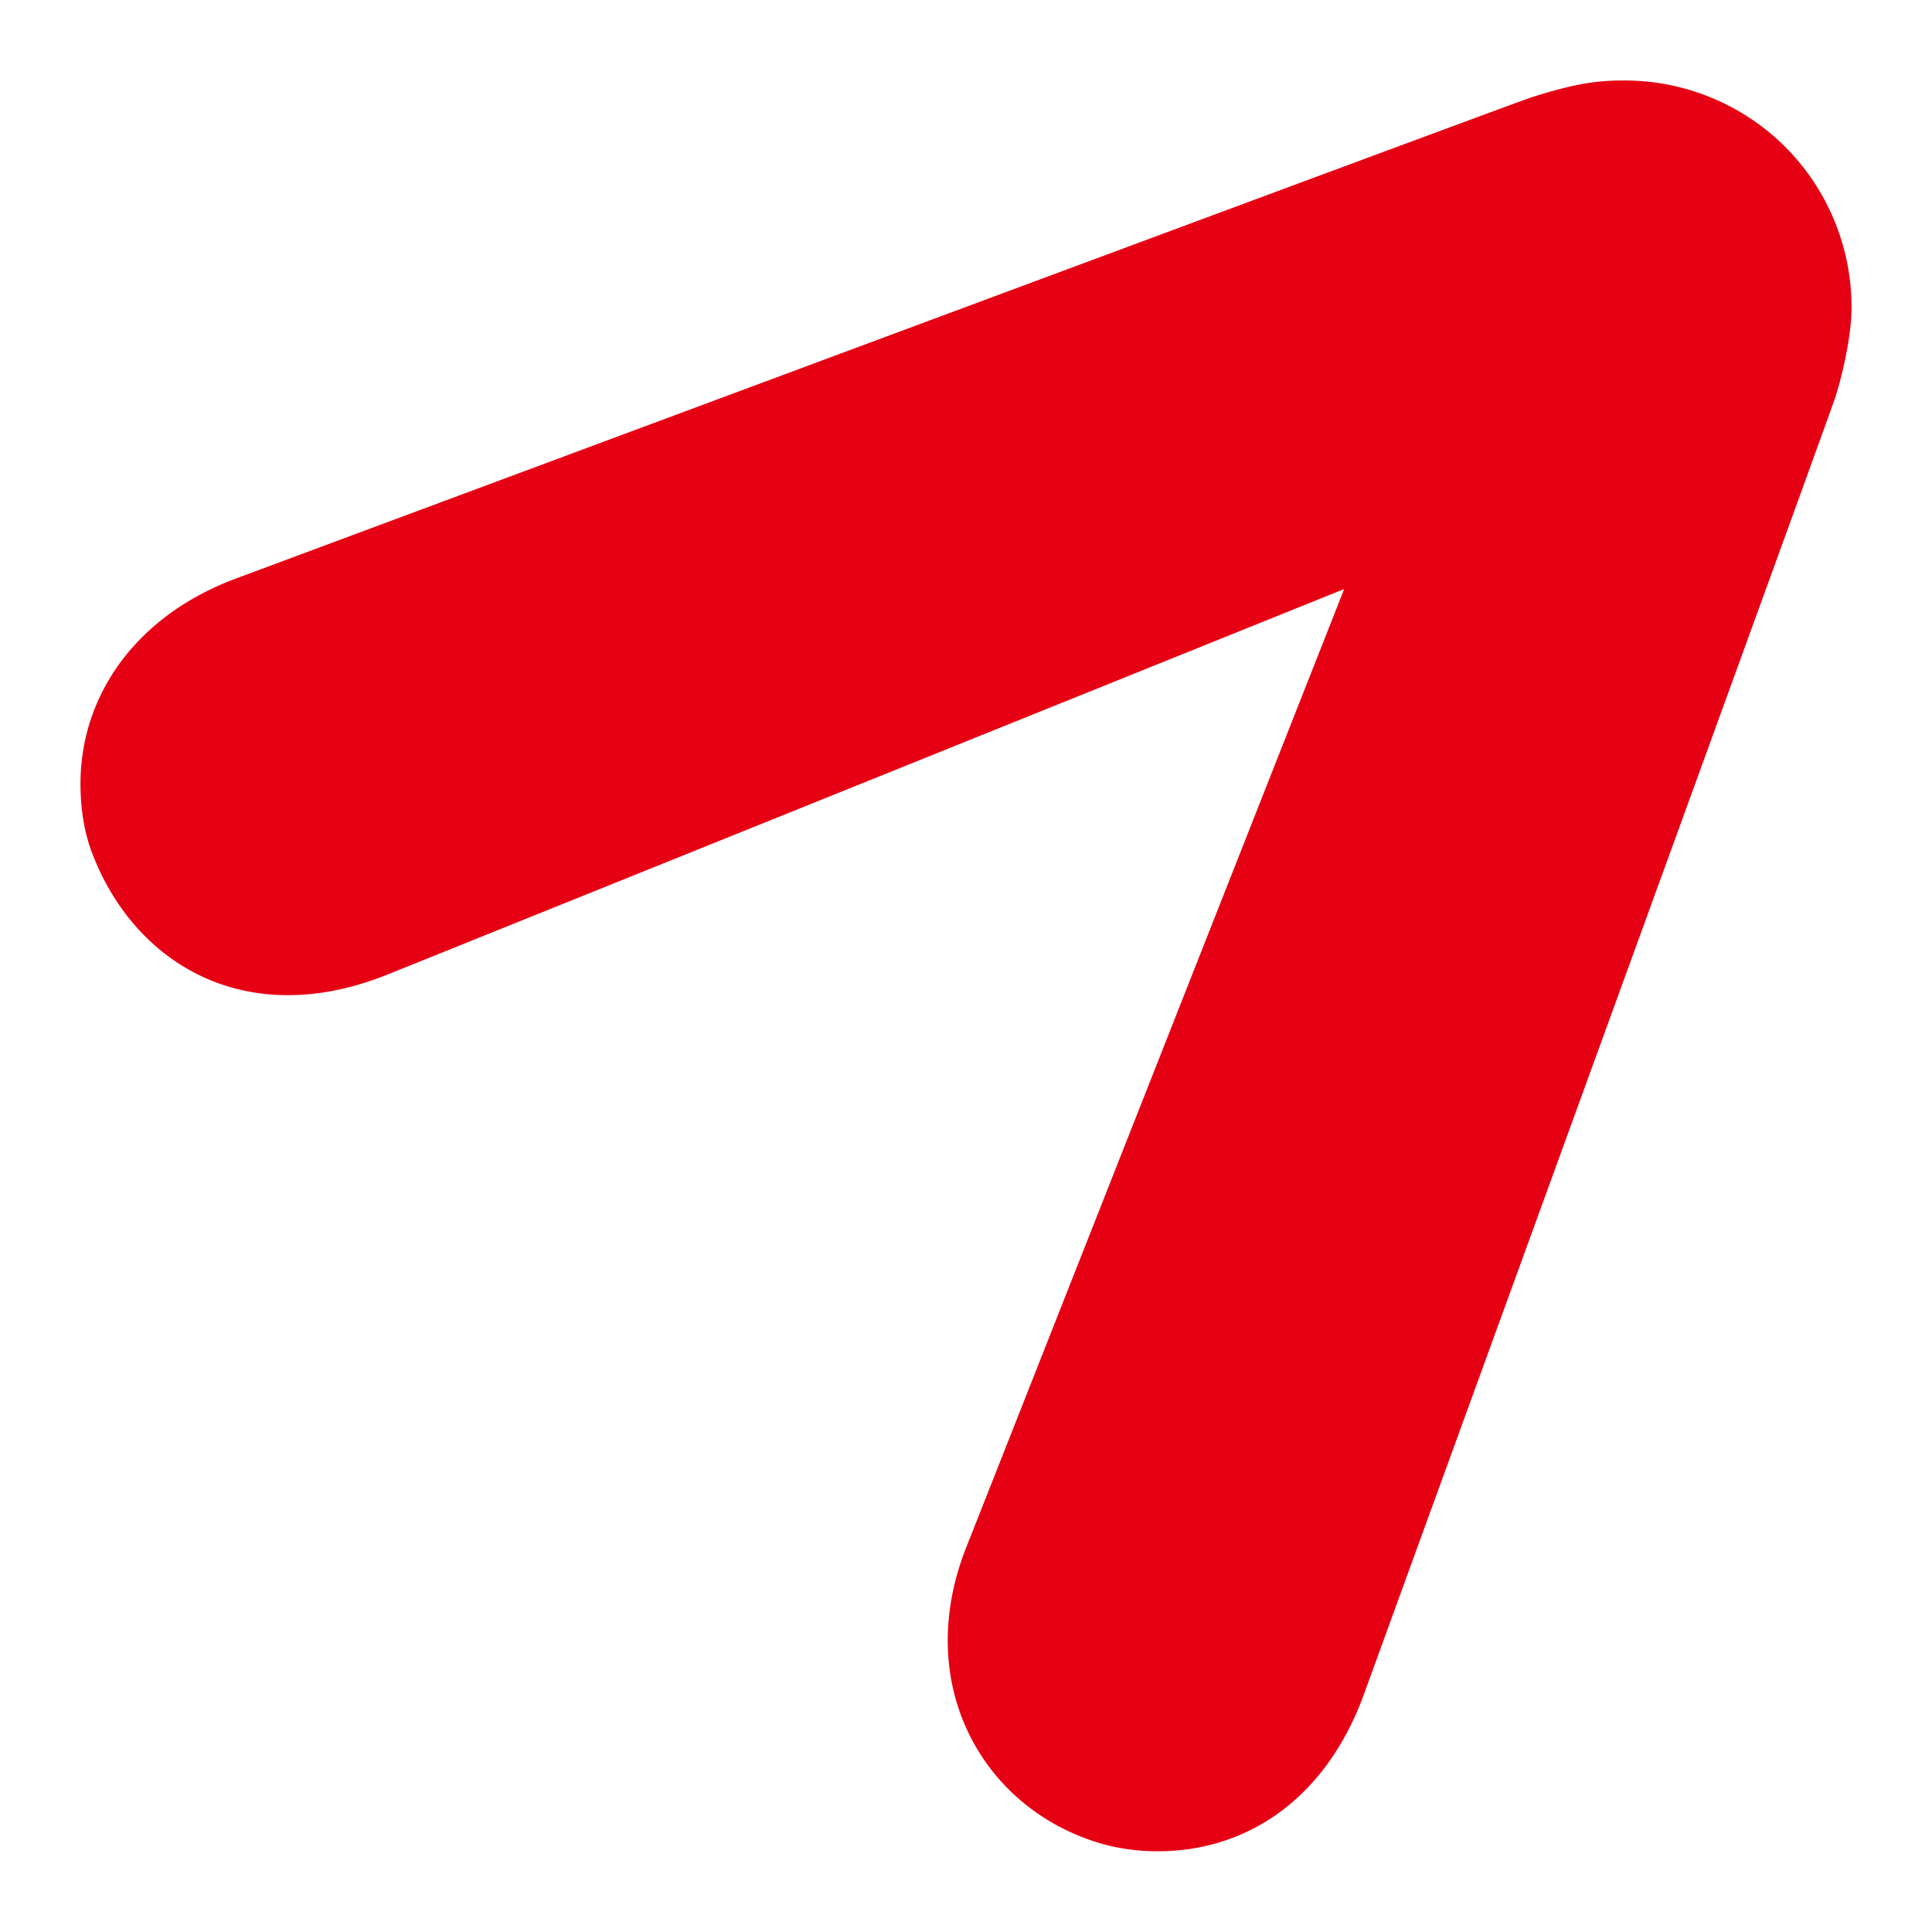 <svg xmlns="http://www.w3.org/2000/svg" width="24" height="24" fill="none" viewBox="0 0 24 24"><path fill="#E60013" d="M1 9.74c0 .307.045.62.167.915.537 1.333 1.901 2.148 3.637 1.455.415-.166 11.894-4.793 11.894-4.793s-4.519 11.464-4.689 11.89c-.658 1.645.133 3.132 1.476 3.63.295.112.608.163.914.16 1.096-.005 2.07-.653 2.543-1.946.069-.196 5.724-15.721 5.85-16.096.075-.22.203-.739.208-1.098a2.818 2.818 0 0 0-.831-2.04A2.827 2.827 0 0 0 20.146 1c-.364 0-.666.065-1.118.208-.273.088-14.848 5.514-16.098 5.979C1.685 7.651.998 8.644 1 9.739z"/></svg>